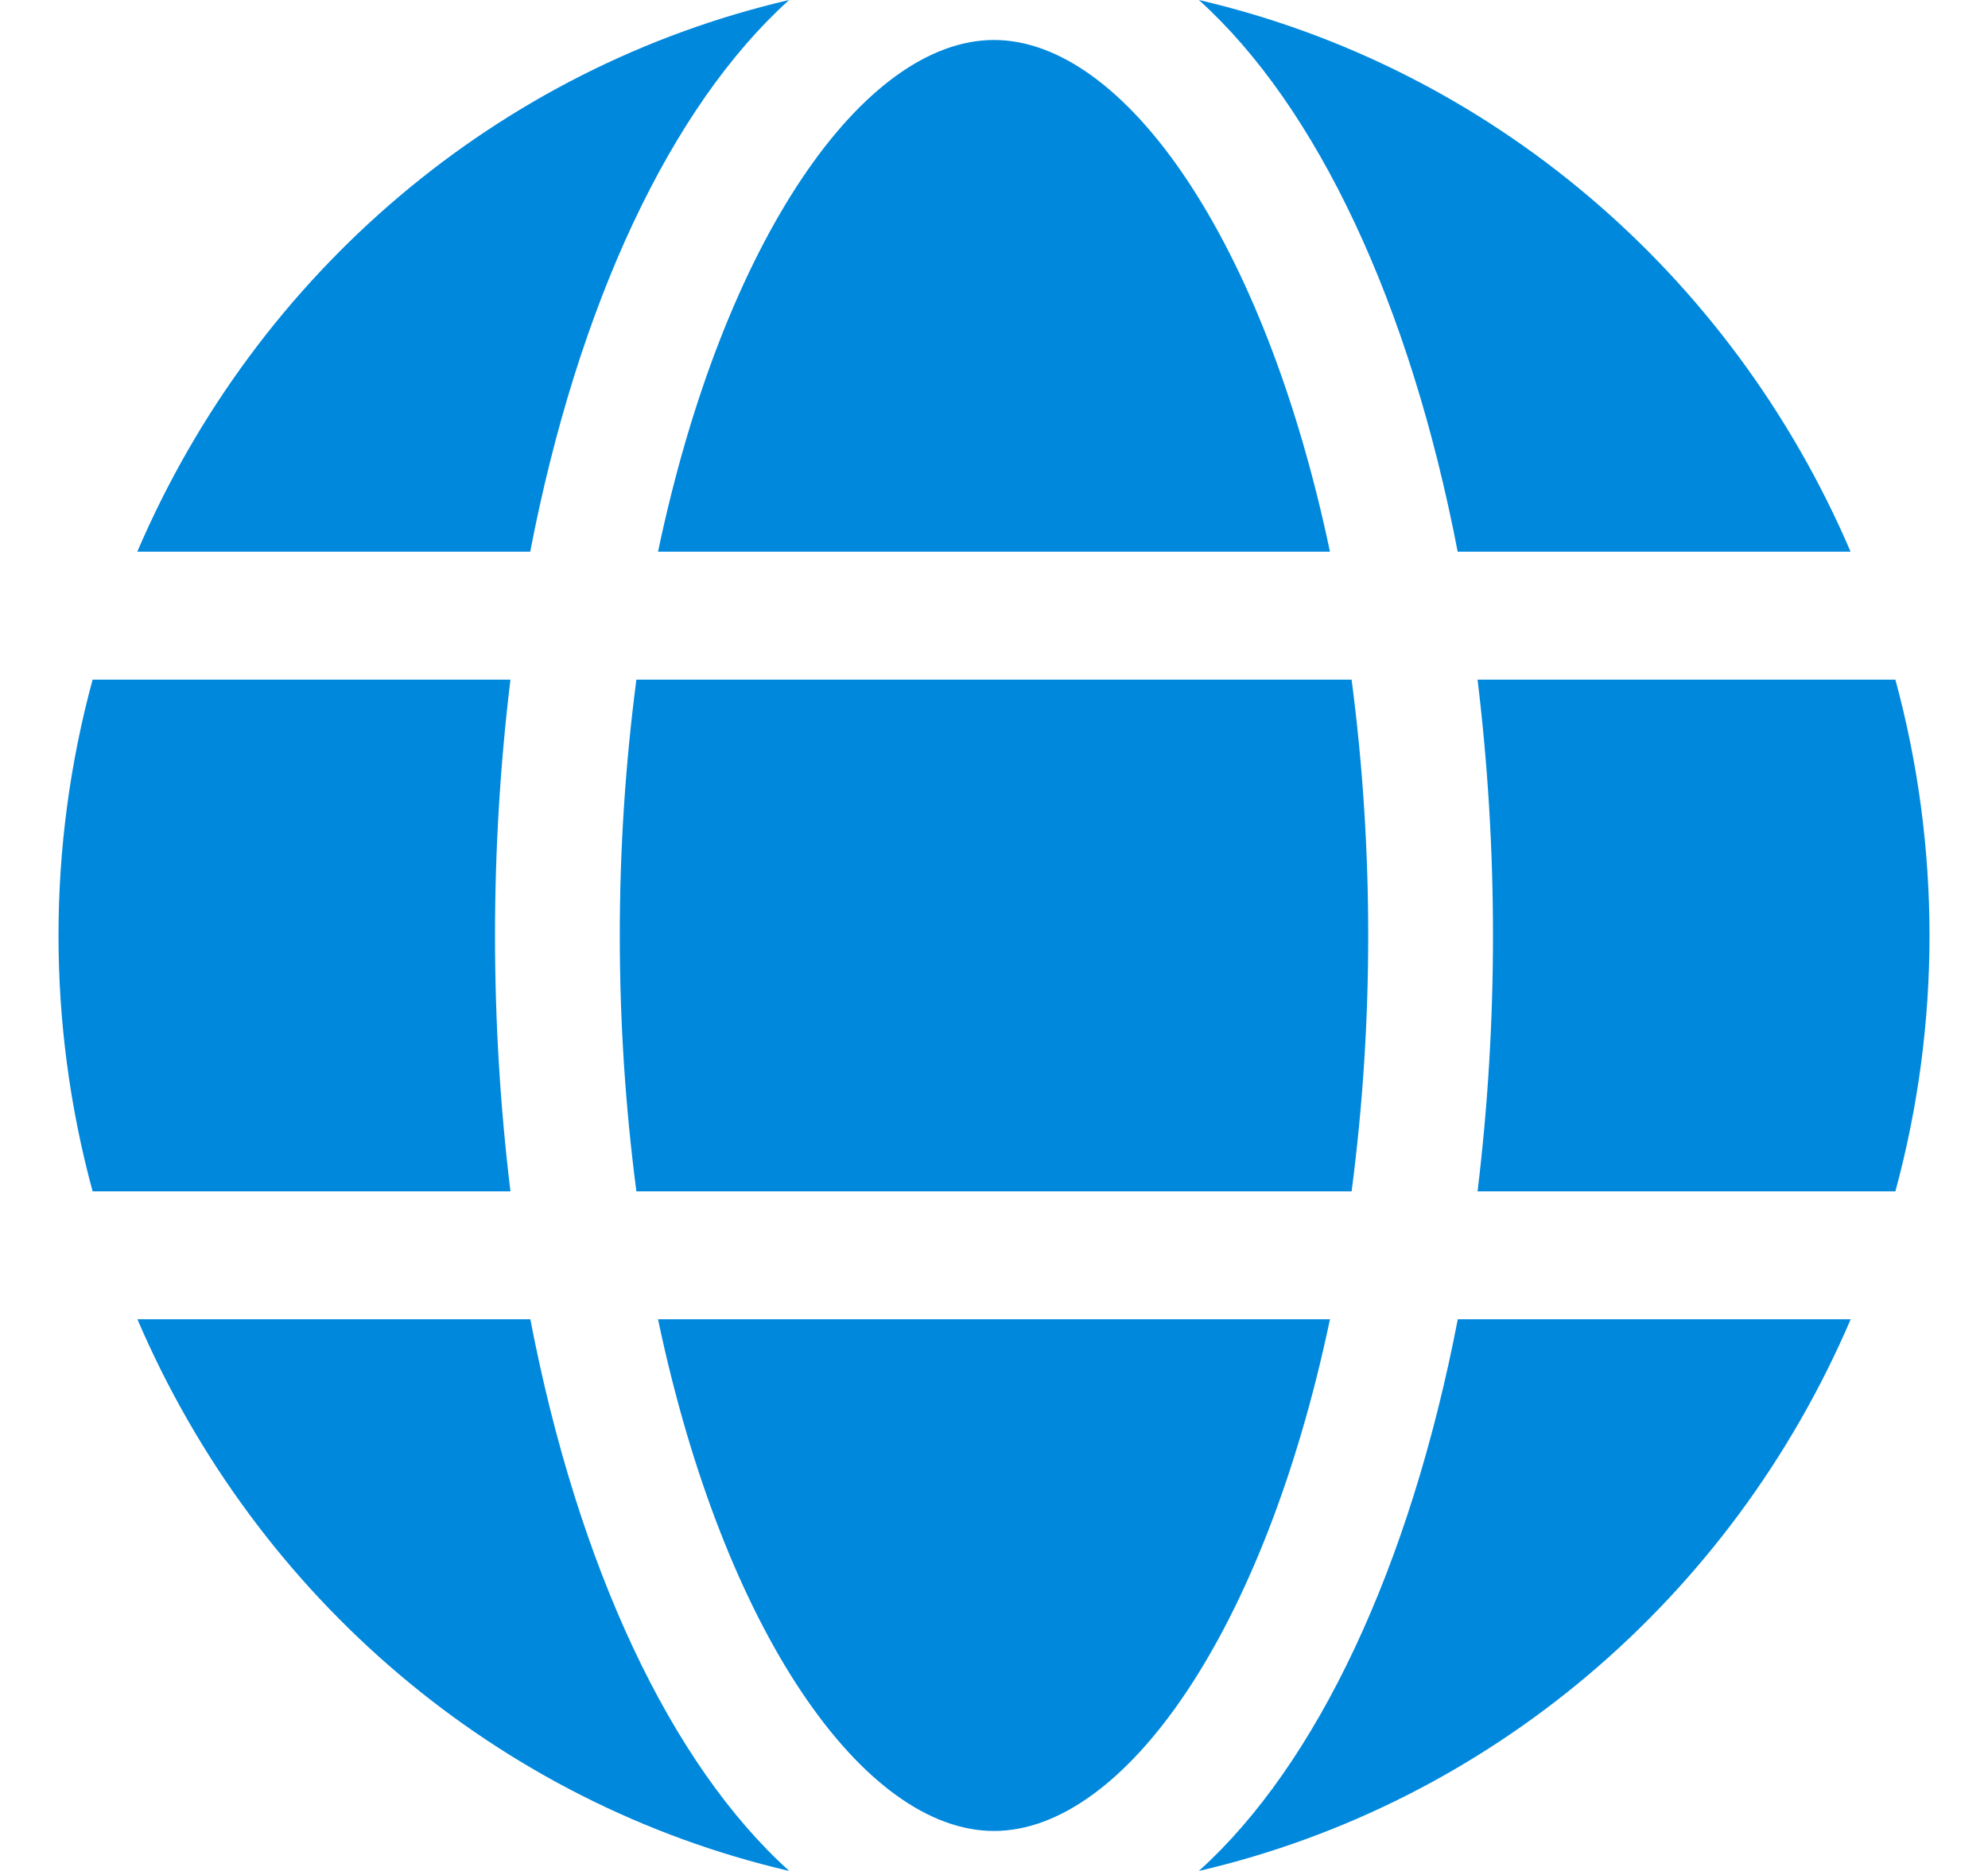 <?xml version="1.0" encoding="UTF-8"?>
<svg width="17px" height="16px" viewBox="0 0 17 16" version="1.1" xmlns="http://www.w3.org/2000/svg" xmlns:xlink="http://www.w3.org/1999/xlink">
    <title>Group 13 Copy 3</title>
    <g id="Career-Portal-Revamp" stroke="none" stroke-width="1" fill="none" fill-rule="evenodd">
        <g id="Group-13-Copy-3" transform="translate(0.5, 0)" fill="#0088DD" fill-rule="nonzero">
            <path d="M8,0.342 C9.11,0.342 10.31,2.038 10.873,4.718 L5.127,4.718 C5.69,2.038 6.89,0.342 8,0.342 Z M9.752,0 C12.234,0.578 14.301,2.329 15.325,4.718 L11.965,4.718 C11.558,2.601 10.764,0.913 9.752,0 Z M6.248,0 C5.236,0.913 4.442,2.601 4.034,4.718 L0.674,4.718 C1.698,2.328 3.766,0.578 6.248,0 Z M4.8,8 C4.8,8.732 4.847,9.463 4.942,10.188 L11.058,10.188 C11.153,9.463 11.2,8.732 11.2,8 C11.2,7.268 11.153,6.537 11.058,5.812 L4.942,5.812 C4.847,6.537 4.8,7.268 4.8,8 L4.8,8 Z M15.326,11.282 C14.302,13.672 12.234,15.422 9.752,16 C10.764,15.087 11.558,13.399 11.966,11.282 Z M4.035,11.282 C4.442,13.399 5.236,15.087 6.249,16 C3.767,15.422 1.699,13.672 0.675,11.282 Z M10.873,11.282 C10.31,13.962 9.11,15.658 8,15.658 C6.89,15.658 5.69,13.962 5.127,11.282 Z M15.709,5.812 L12.135,5.812 C12.223,6.538 12.267,7.269 12.267,8 C12.267,8.731 12.223,9.462 12.135,10.188 L15.708,10.188 C16.097,8.757 16.097,7.243 15.708,5.812 L15.709,5.812 Z M3.733,8 C3.733,7.269 3.777,6.538 3.865,5.812 L0.292,5.812 C-0.097,7.243 -0.097,8.757 0.292,10.188 L3.865,10.188 C3.777,9.462 3.733,8.731 3.733,8 L3.733,8 Z" id="Combined-Shape"></path>
        </g>
    </g>
</svg>